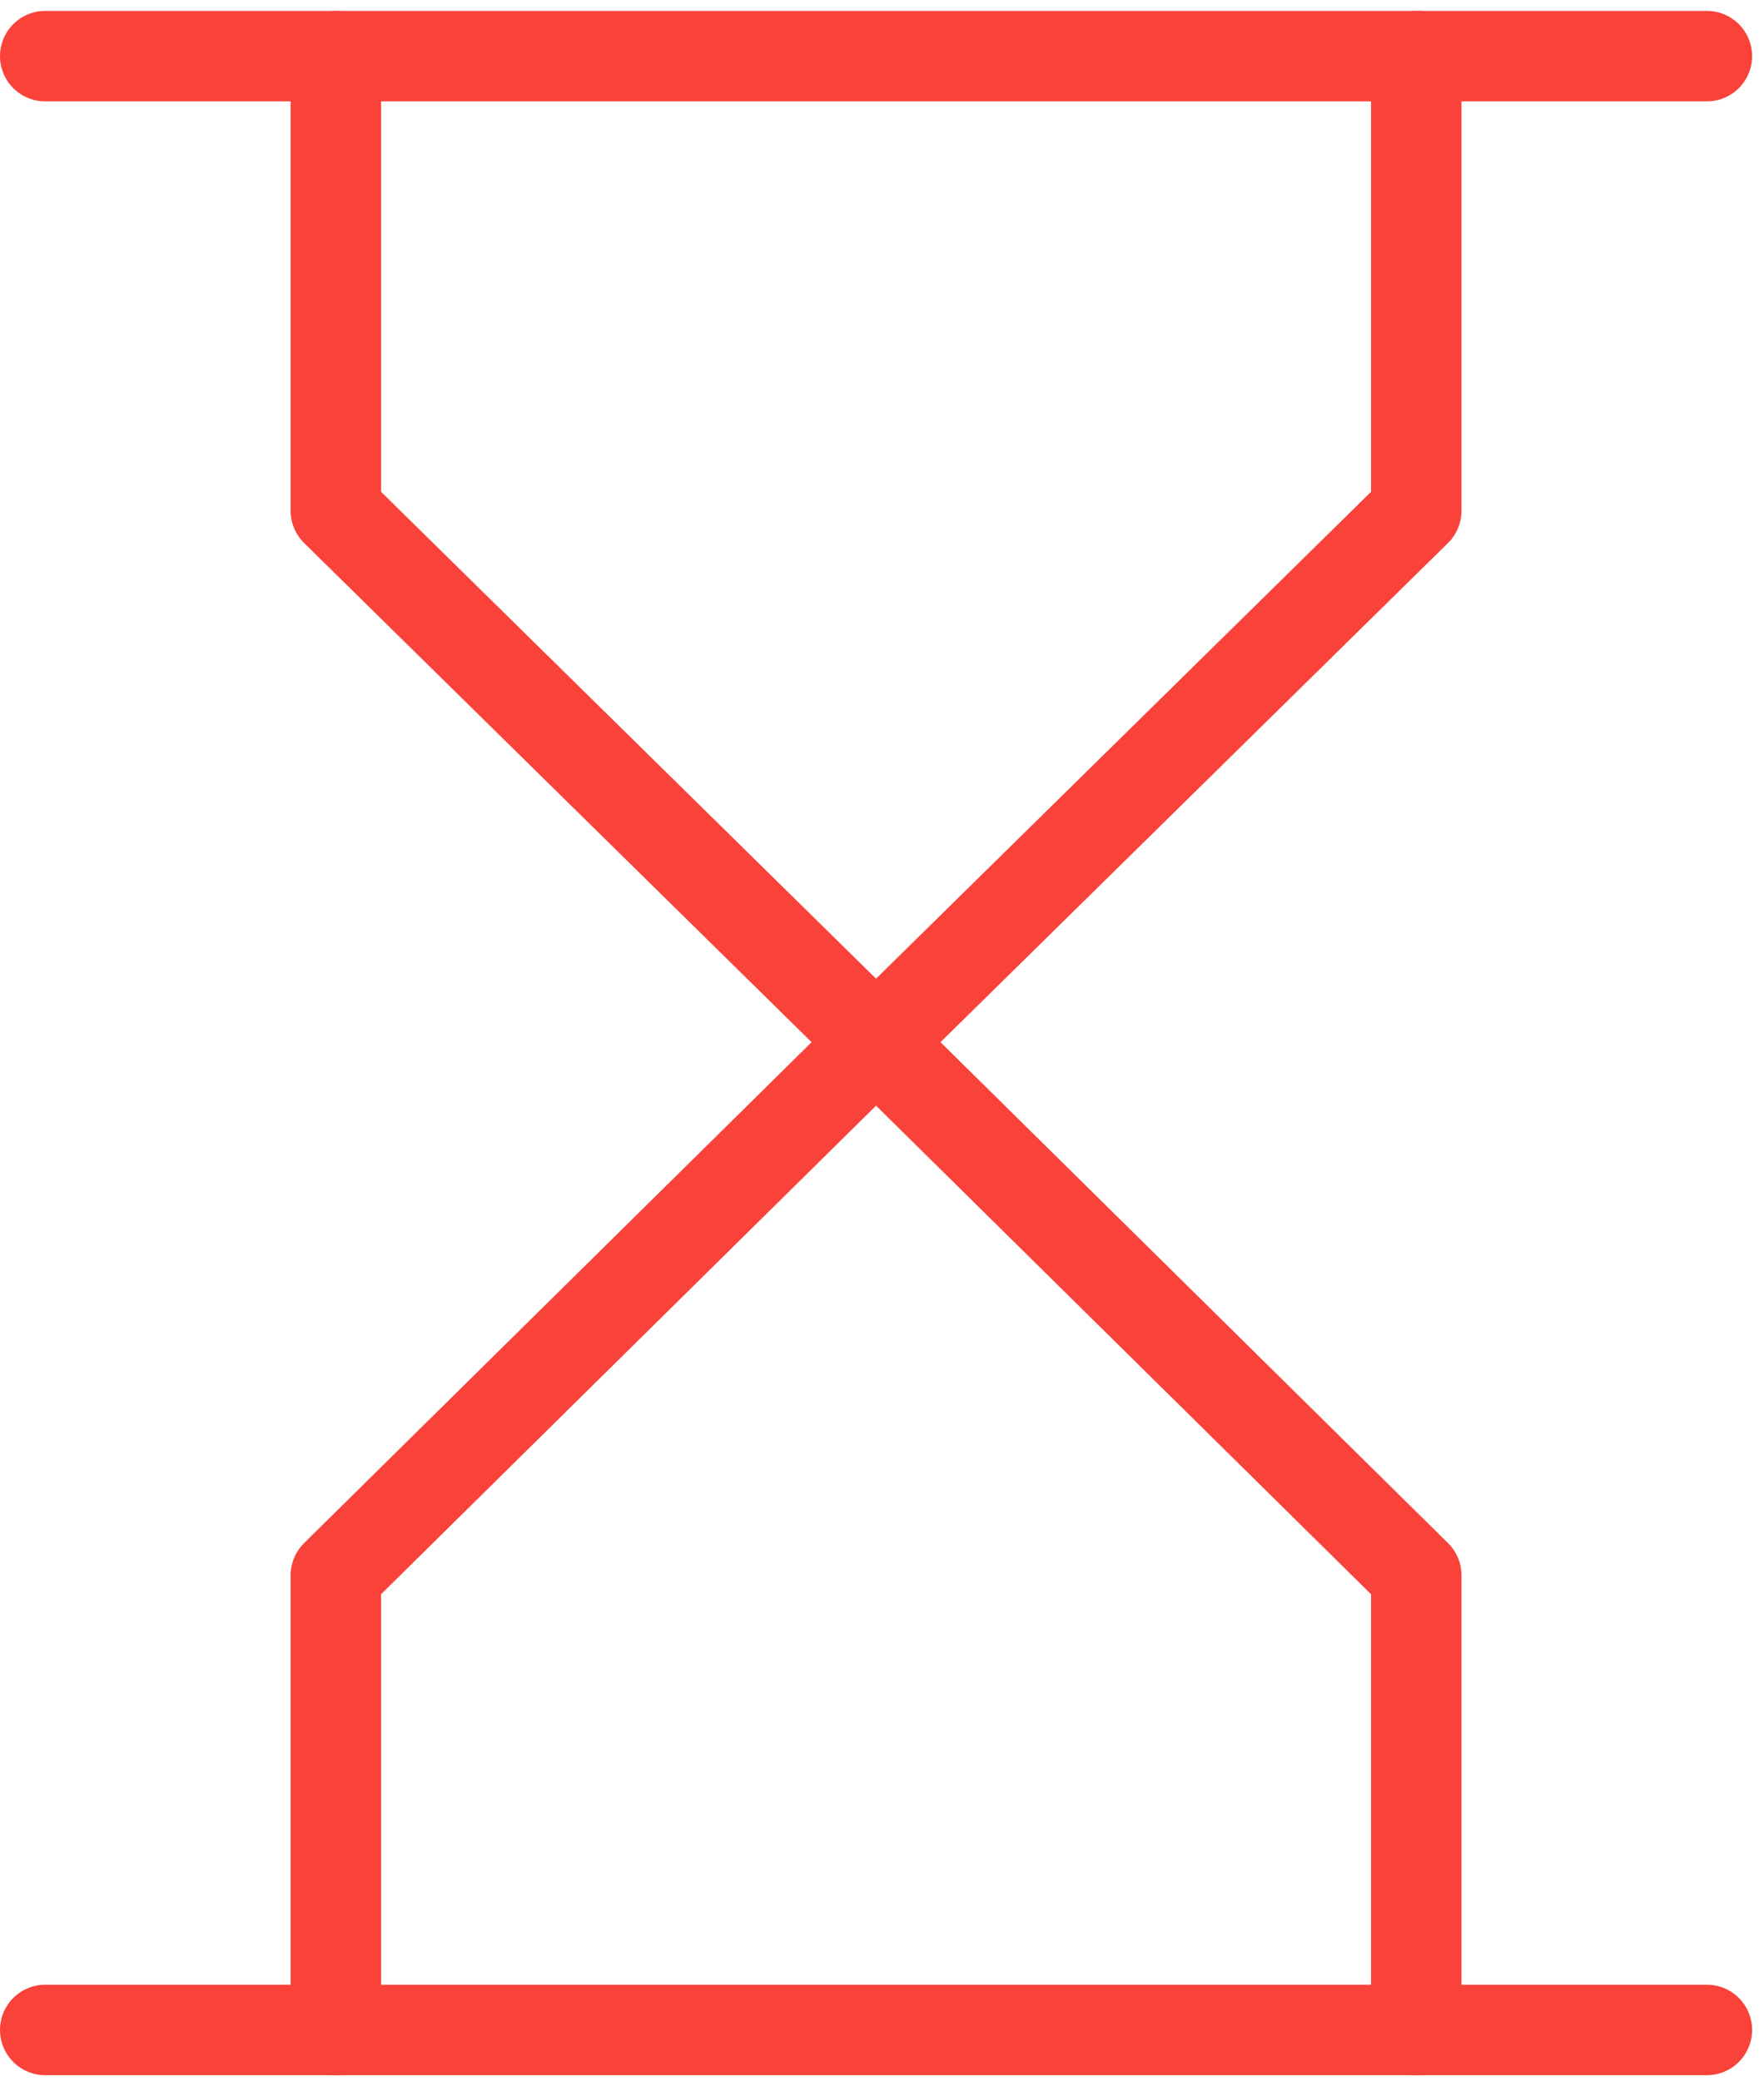 <svg width="78" height="92" viewBox="0 0 78 92" fill="none" xmlns="http://www.w3.org/2000/svg">
<path d="M2 2.482H75.474" stroke="#F9423A" stroke-width="4" stroke-miterlimit="10" stroke-linecap="round" stroke-linejoin="round"/>
<path d="M2 89.752H75.474" stroke="#F9423A" stroke-width="4" stroke-miterlimit="10" stroke-linecap="round" stroke-linejoin="round"/>
<path d="M14.85 89.752V69.651L38.737 46.076L62.624 69.651V89.752" stroke="#F9423A" stroke-width="4" stroke-miterlimit="10" stroke-linecap="round" stroke-linejoin="round"/>
<path d="M14.85 2.482V22.583L38.737 46.076L62.624 22.583V2.482" stroke="#F9423A" stroke-width="4" stroke-miterlimit="10" stroke-linecap="round" stroke-linejoin="round"/>
</svg>
